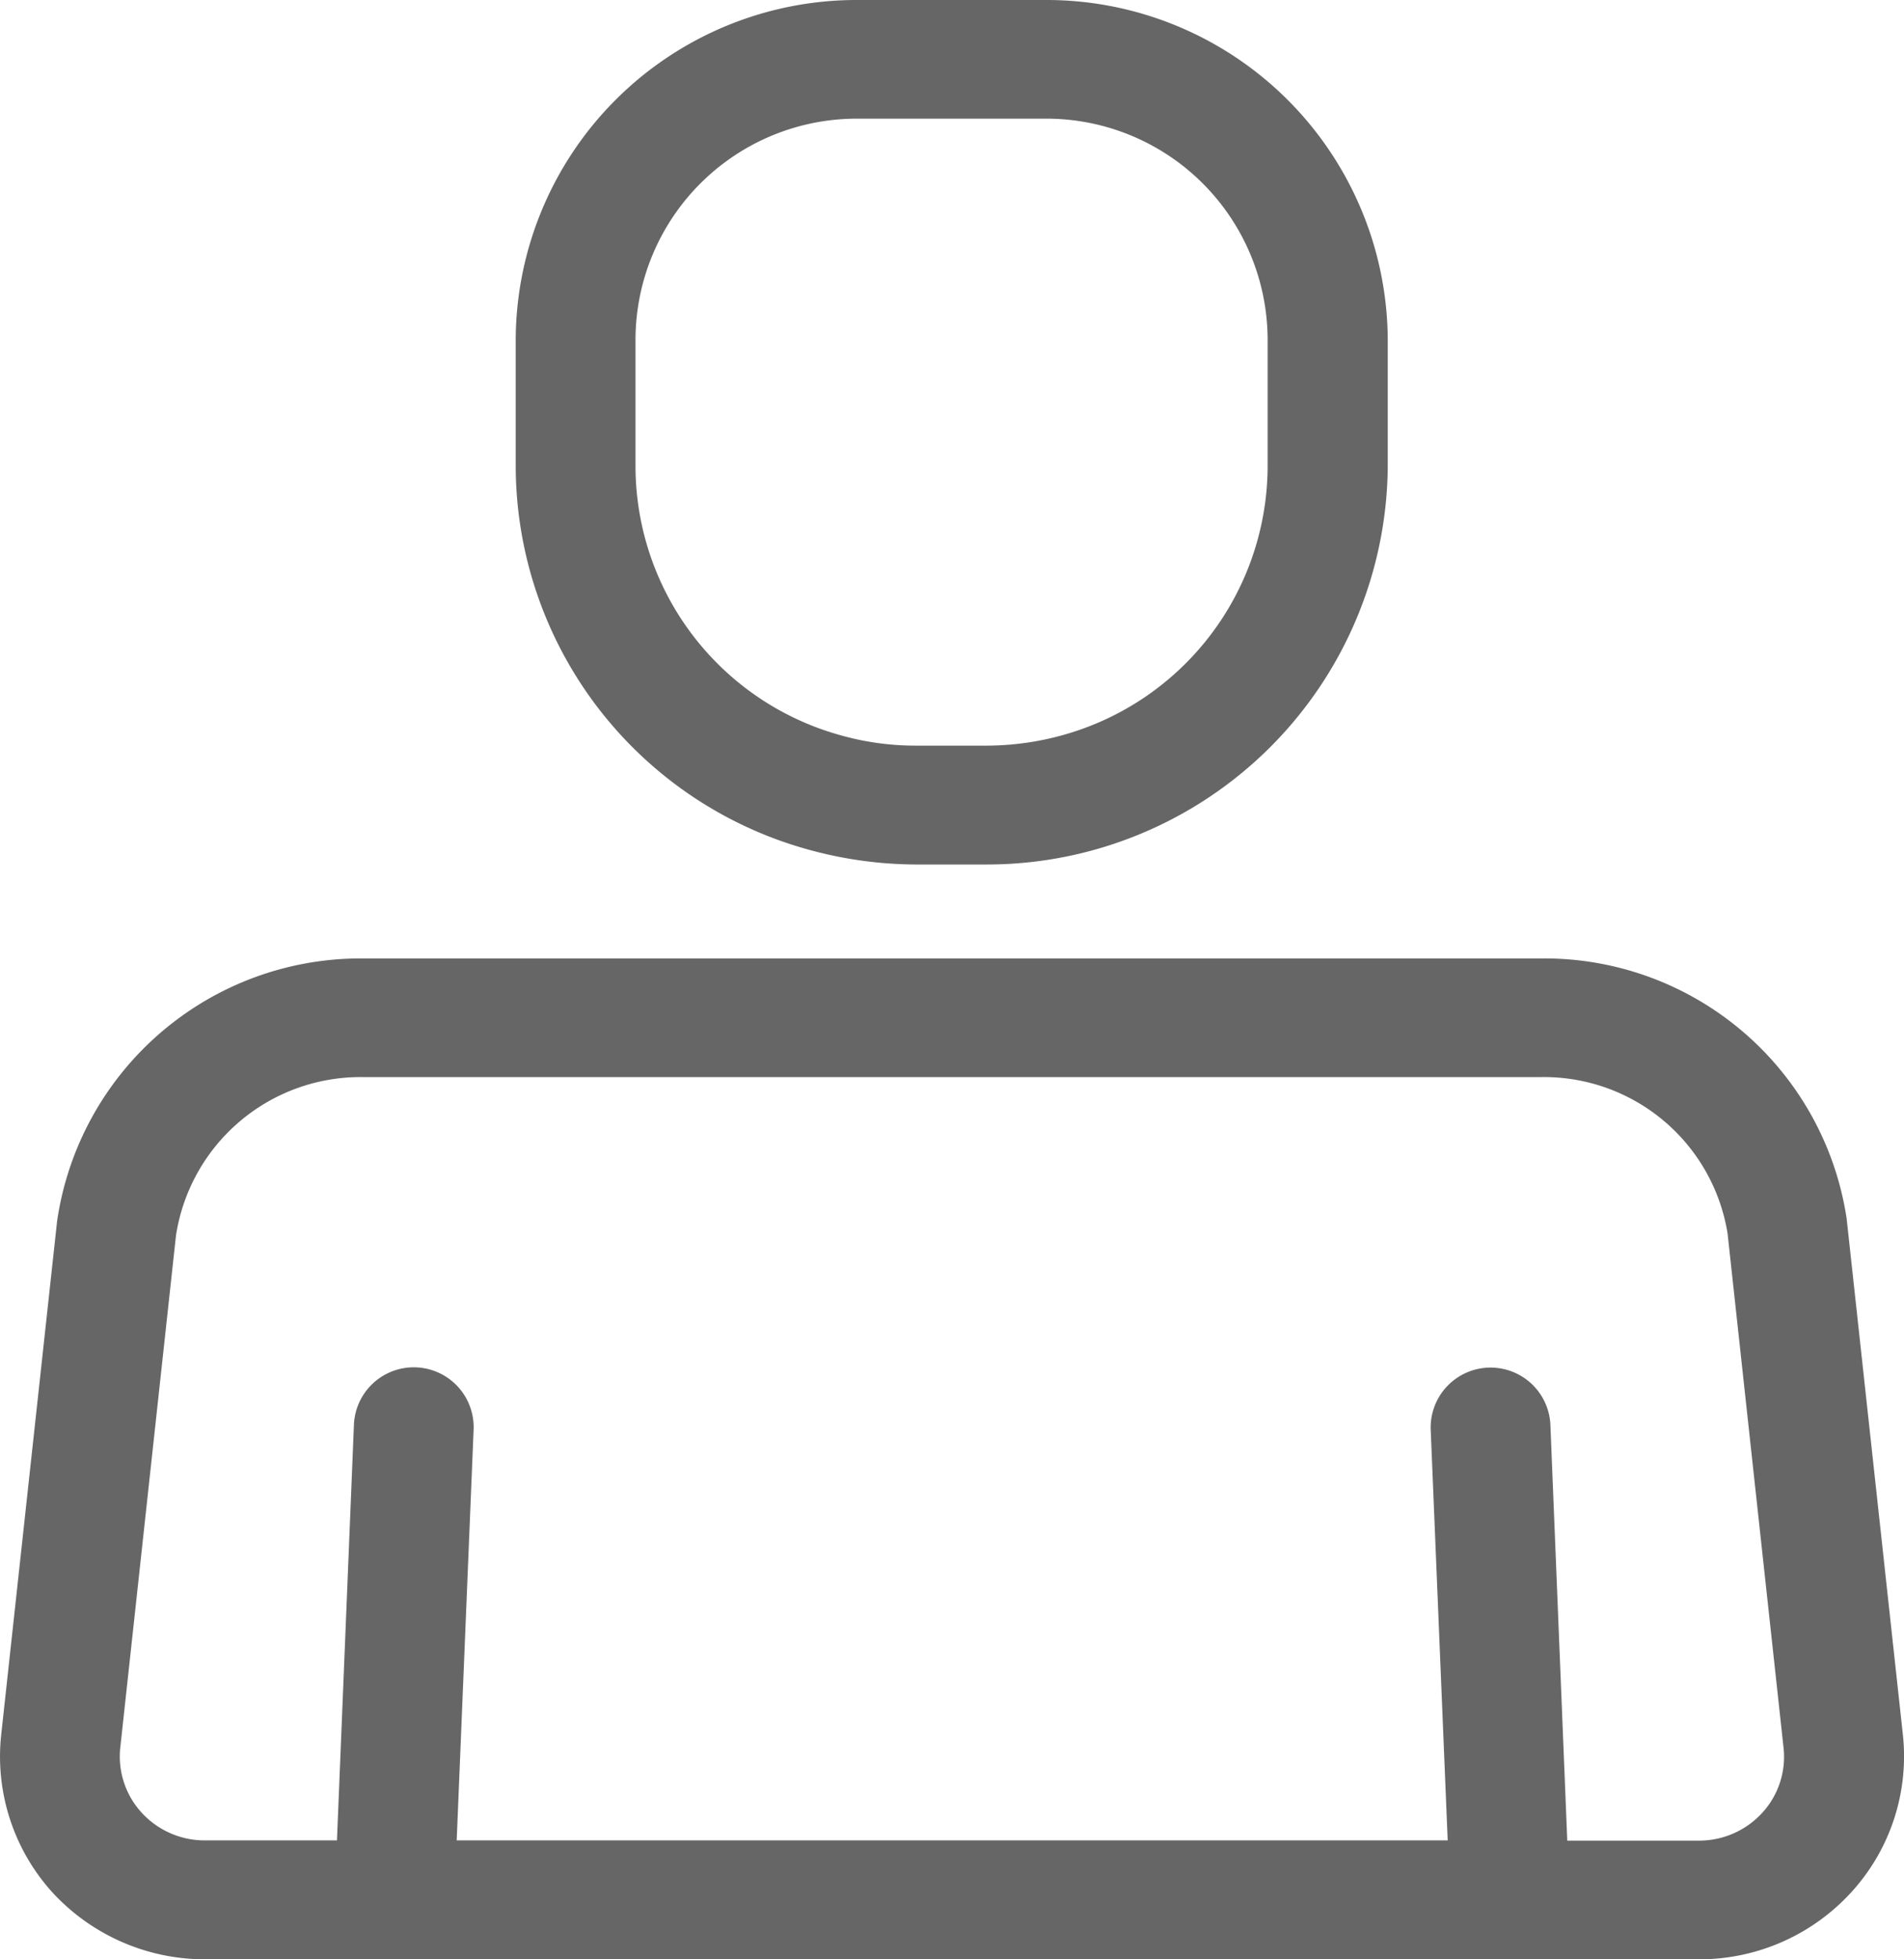 <svg xmlns="http://www.w3.org/2000/svg" width="35" height="36" viewBox="0 0 35 36">
  <g id="Account" transform="translate(0)">
    <path id="Path_32186" data-name="Path 32186" d="M34.979,46.6l-1.034-9.485a5.62,5.62,0,0,0-5.611-4.775H6.667A5.639,5.639,0,0,0,1.05,37.164L.022,46.605A3.717,3.717,0,0,0,.963,49.5,3.81,3.81,0,0,0,3.768,50.73h27.47a3.783,3.783,0,0,0,2.8-1.24A3.7,3.7,0,0,0,34.979,46.6ZM28.5,40.912a1.1,1.1,0,0,0-2.2.093l.312,7.54H8.395L8.706,41a1.1,1.1,0,0,0-2.2-.093l-.312,7.638H3.768A1.57,1.57,0,0,1,2.6,48.031a1.527,1.527,0,0,1-.388-1.2l1.023-9.4A3.432,3.432,0,0,1,6.667,34.52H28.334a3.419,3.419,0,0,1,3.423,2.874l1.028,9.441a1.521,1.521,0,0,1-.388,1.2,1.57,1.57,0,0,1-1.165.514H28.81Z" transform="translate(0 -14.73)" fill="#666"/>
    <path id="Path_32187" data-name="Path 32187" d="M22.663,15.6a7.515,7.515,0,0,0,2.016.284h1.311A7.37,7.37,0,0,0,33.35,8.589V6.228A6.274,6.274,0,0,0,27.061,0H23.608A6.267,6.267,0,0,0,17.32,6.228v2.36A7.326,7.326,0,0,0,22.663,15.6Zm-3.141-7.01V6.228A4.069,4.069,0,0,1,23.608,2.18h3.453a4.068,4.068,0,0,1,4.081,4.048v2.36A5.14,5.14,0,0,1,27.4,13.5a5.271,5.271,0,0,1-1.415.2H24.674a5.062,5.062,0,0,1-1.415-.2A5.137,5.137,0,0,1,19.522,8.589Z" transform="translate(-7.84 0)" fill="#666"/>
  </g>
</svg>
